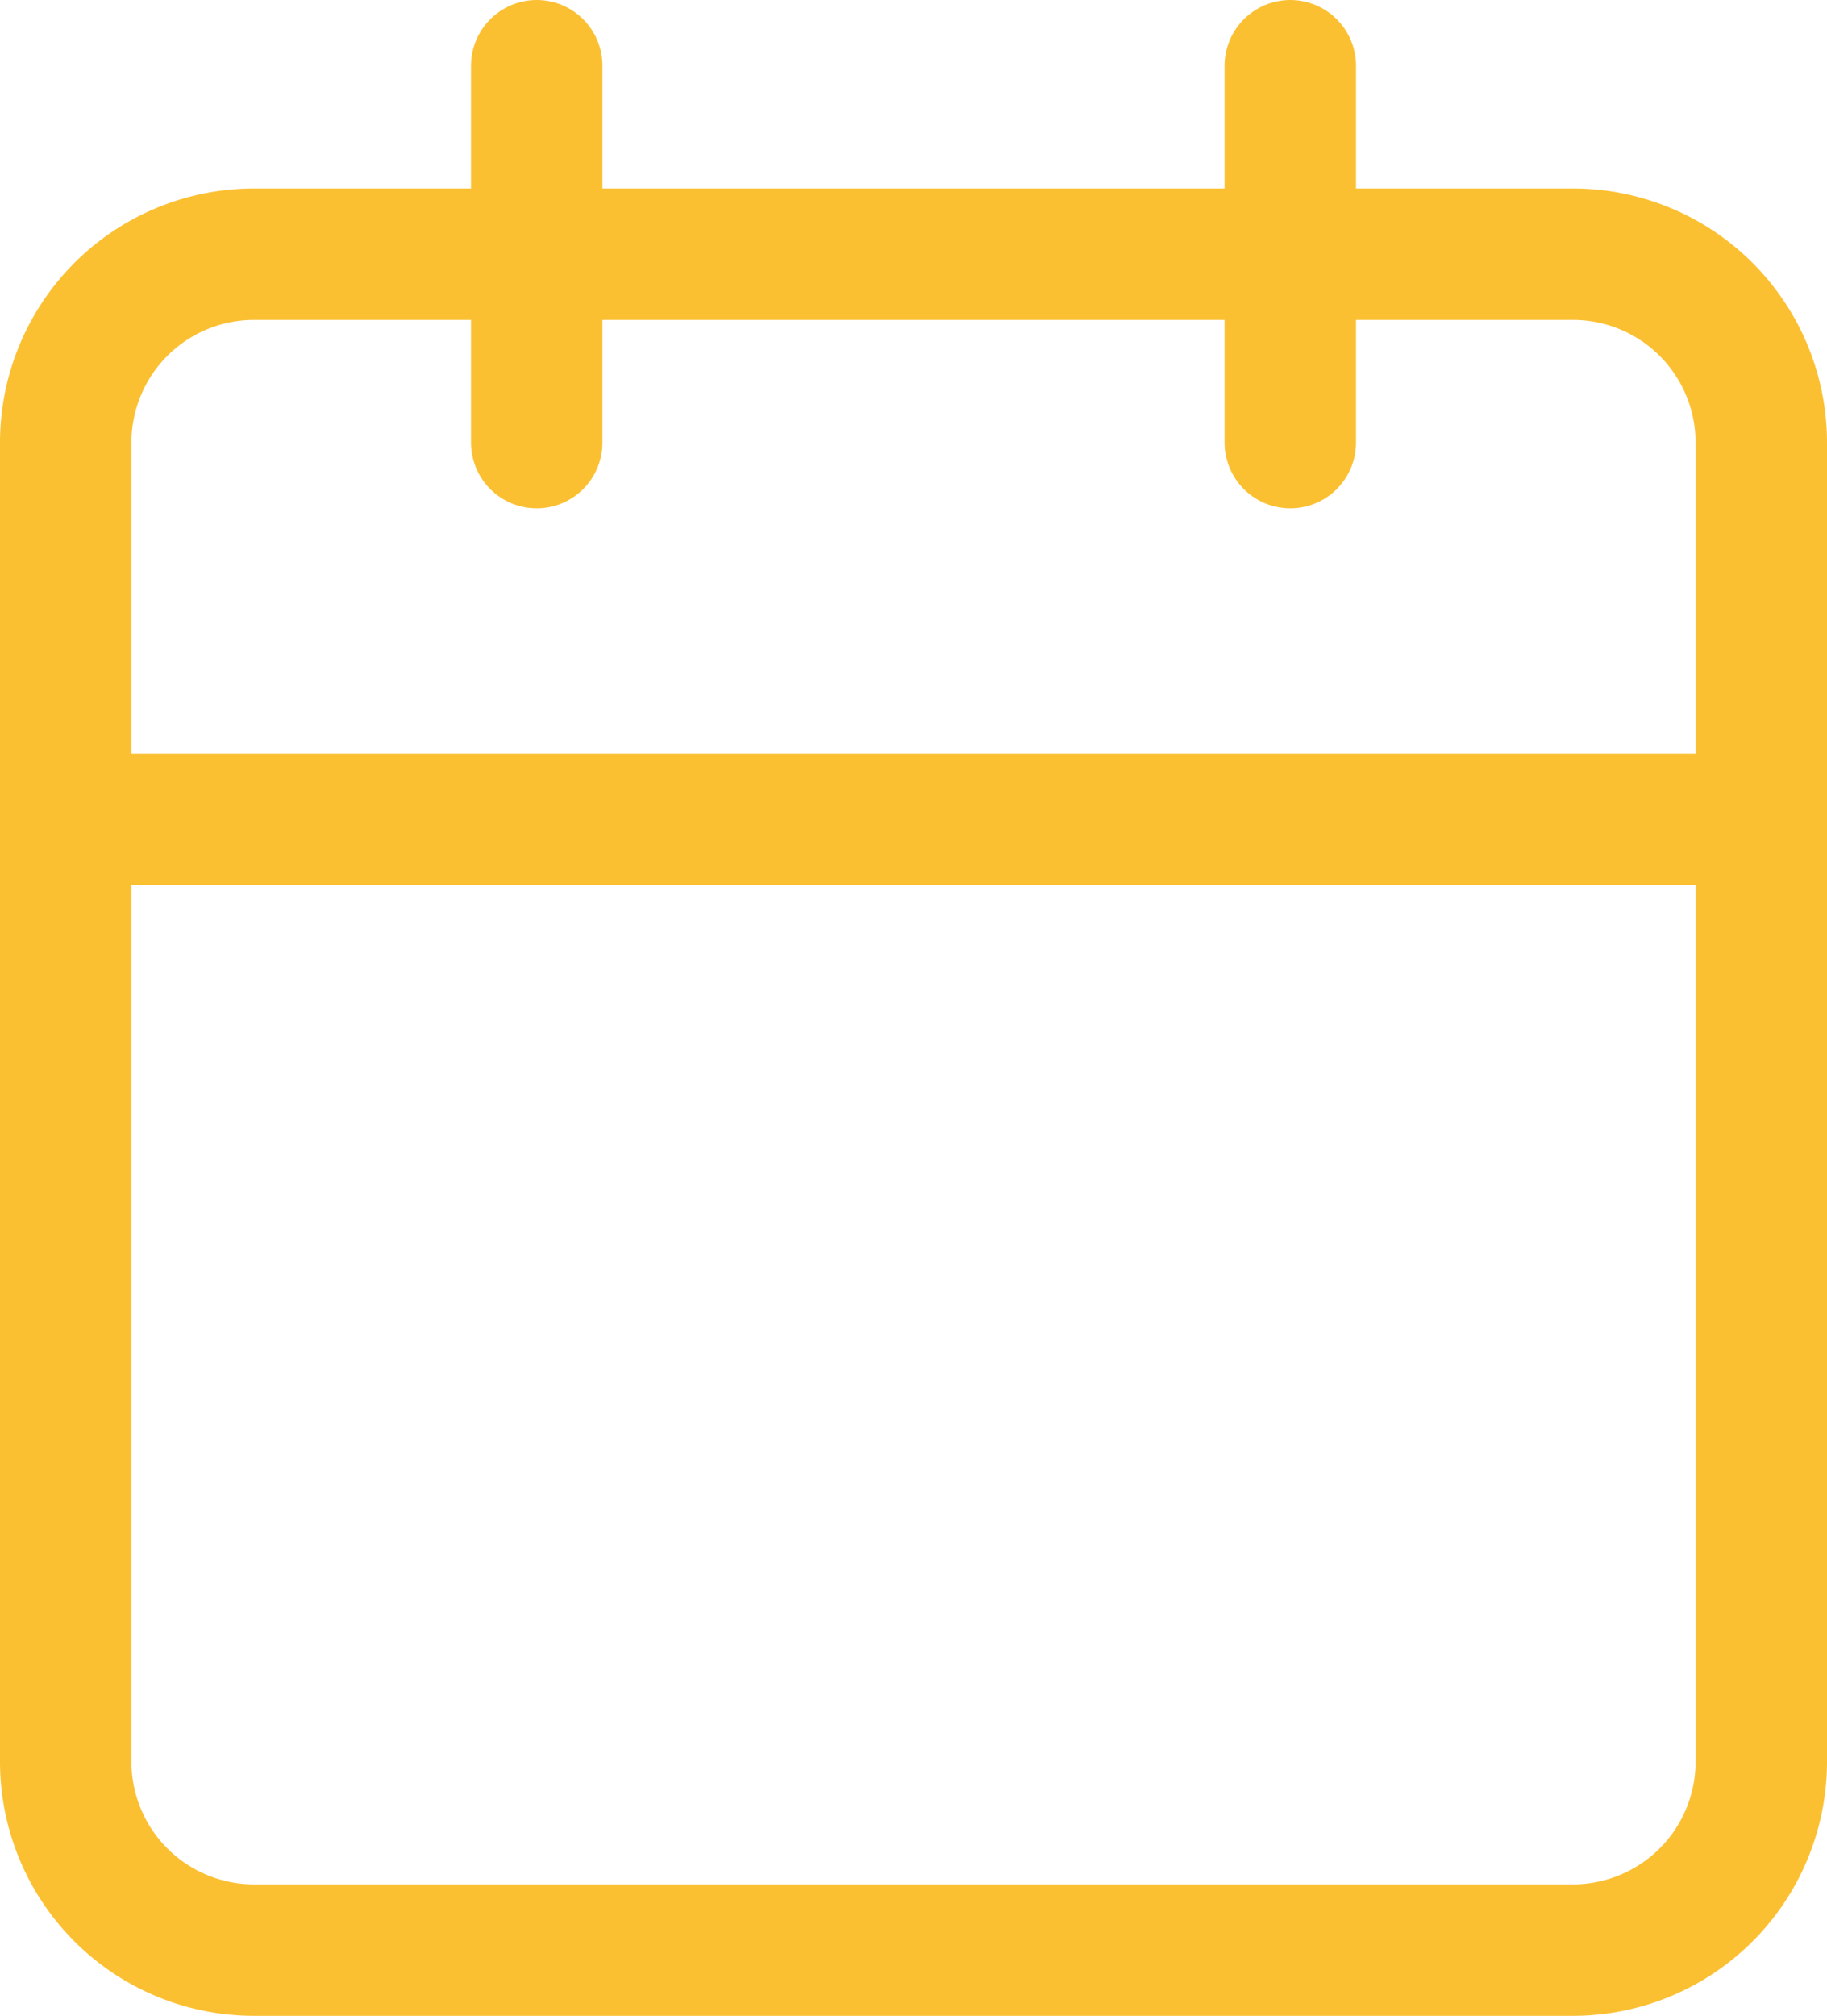 <svg xmlns="http://www.w3.org/2000/svg" width="41.7" height="46" viewBox="0 0 41.7 46">
  <g id="Icon_feather-calendar" data-name="Icon feather-calendar" transform="translate(-3 -1.5)">
    <path id="Path_197" data-name="Path 197" d="M8.8,6H38.9a4.3,4.3,0,0,1,4.3,4.3V40.4a4.3,4.3,0,0,1-4.3,4.3H8.8a4.3,4.3,0,0,1-4.3-4.3V10.3A4.3,4.3,0,0,1,8.8,6Z" transform="translate(0 1.3)" fill="none" stroke="#fbc032" stroke-linecap="round" stroke-linejoin="round" stroke-width="3"/>
    <path id="Path_198" data-name="Path 198" d="M24,3v8.6" transform="translate(8.45 0)" fill="none" stroke="#fbc032" stroke-linecap="round" stroke-linejoin="round" stroke-width="3"/>
    <path id="Path_199" data-name="Path 199" d="M12,3v8.6" transform="translate(3.25 0)" fill="none" stroke="#fbc032" stroke-linecap="round" stroke-linejoin="round" stroke-width="3"/>
    <path id="Path_200" data-name="Path 200" d="M4.5,15H43.2" transform="translate(0 5.2)" fill="none" stroke="#fbc032" stroke-linecap="round" stroke-linejoin="round" stroke-width="3"/>
  </g>
</svg>
